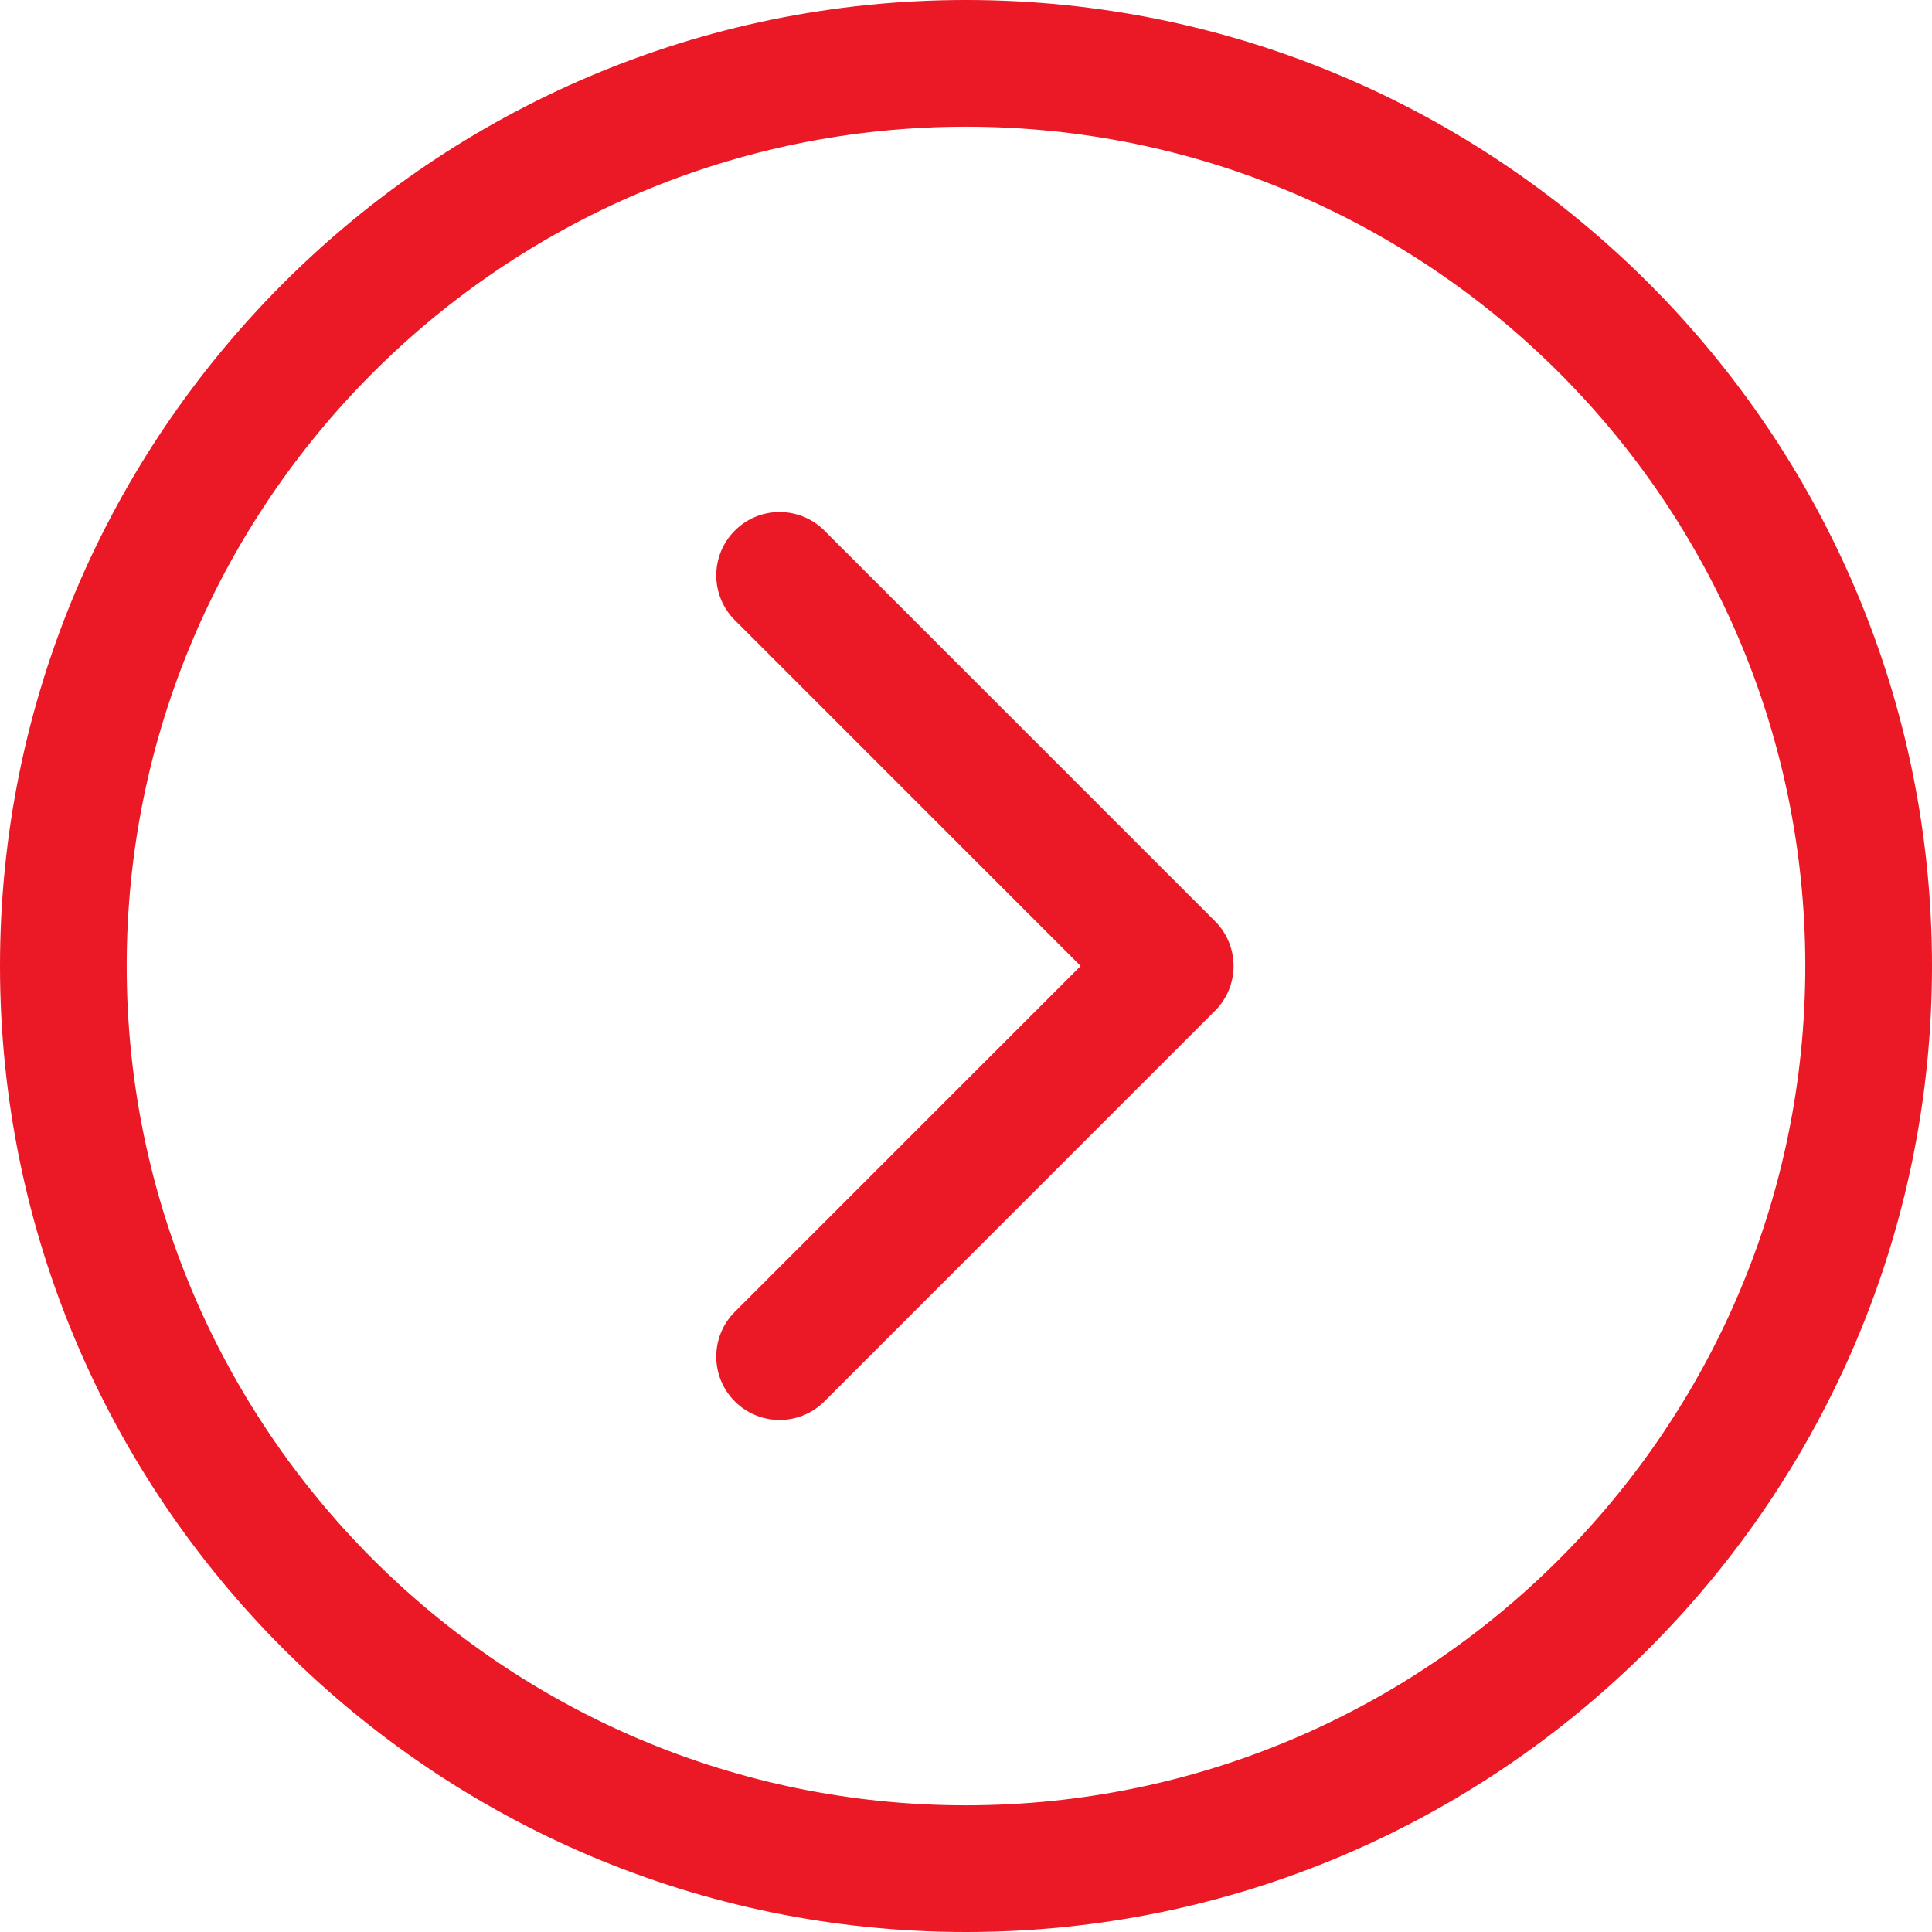 <?xml version="1.0" encoding="utf-8"?>
<svg viewBox="0 0 400 400" style="enable-background:new 0 0 400 400;" xmlns="http://www.w3.org/2000/svg">
  <g>
    <g>
      <path d="M199.997,0C89.72,0,0,89.72,0,200s89.72,200,199.997,200C310.279,400,400,310.28,400,200S310.279,0,199.997,0z M199.997,373.77c-95.811,0-173.766-77.953-173.766-173.77c0-95.817,77.955-173.77,173.766-173.77 c95.824,0,173.772,77.953,173.772,173.77C373.77,295.816,295.82,373.77,199.997,373.77z" style="fill: rgb(235, 24, 37);"/>
      <path d="M 251.559 109.851 C 246.436 104.727 238.129 104.727 233.012 109.851 L 152.137 190.724 C 149.677 193.183 148.294 196.52 148.294 199.997 C 148.294 203.475 149.677 206.81 152.137 209.269 L 233.012 290.144 C 235.574 292.706 238.93 293.988 242.285 293.988 C 245.639 293.988 249.004 292.707 251.557 290.144 C 256.68 285.025 256.68 276.718 251.557 271.599 L 179.96 199.995 L 251.557 128.395 C 256.682 123.277 256.682 114.971 251.559 109.851 Z" style="fill: rgb(235, 24, 37);" transform="matrix(-1, 0, 0, -1, 403.695, 399.996)"/>
    </g>
  </g>
</svg>